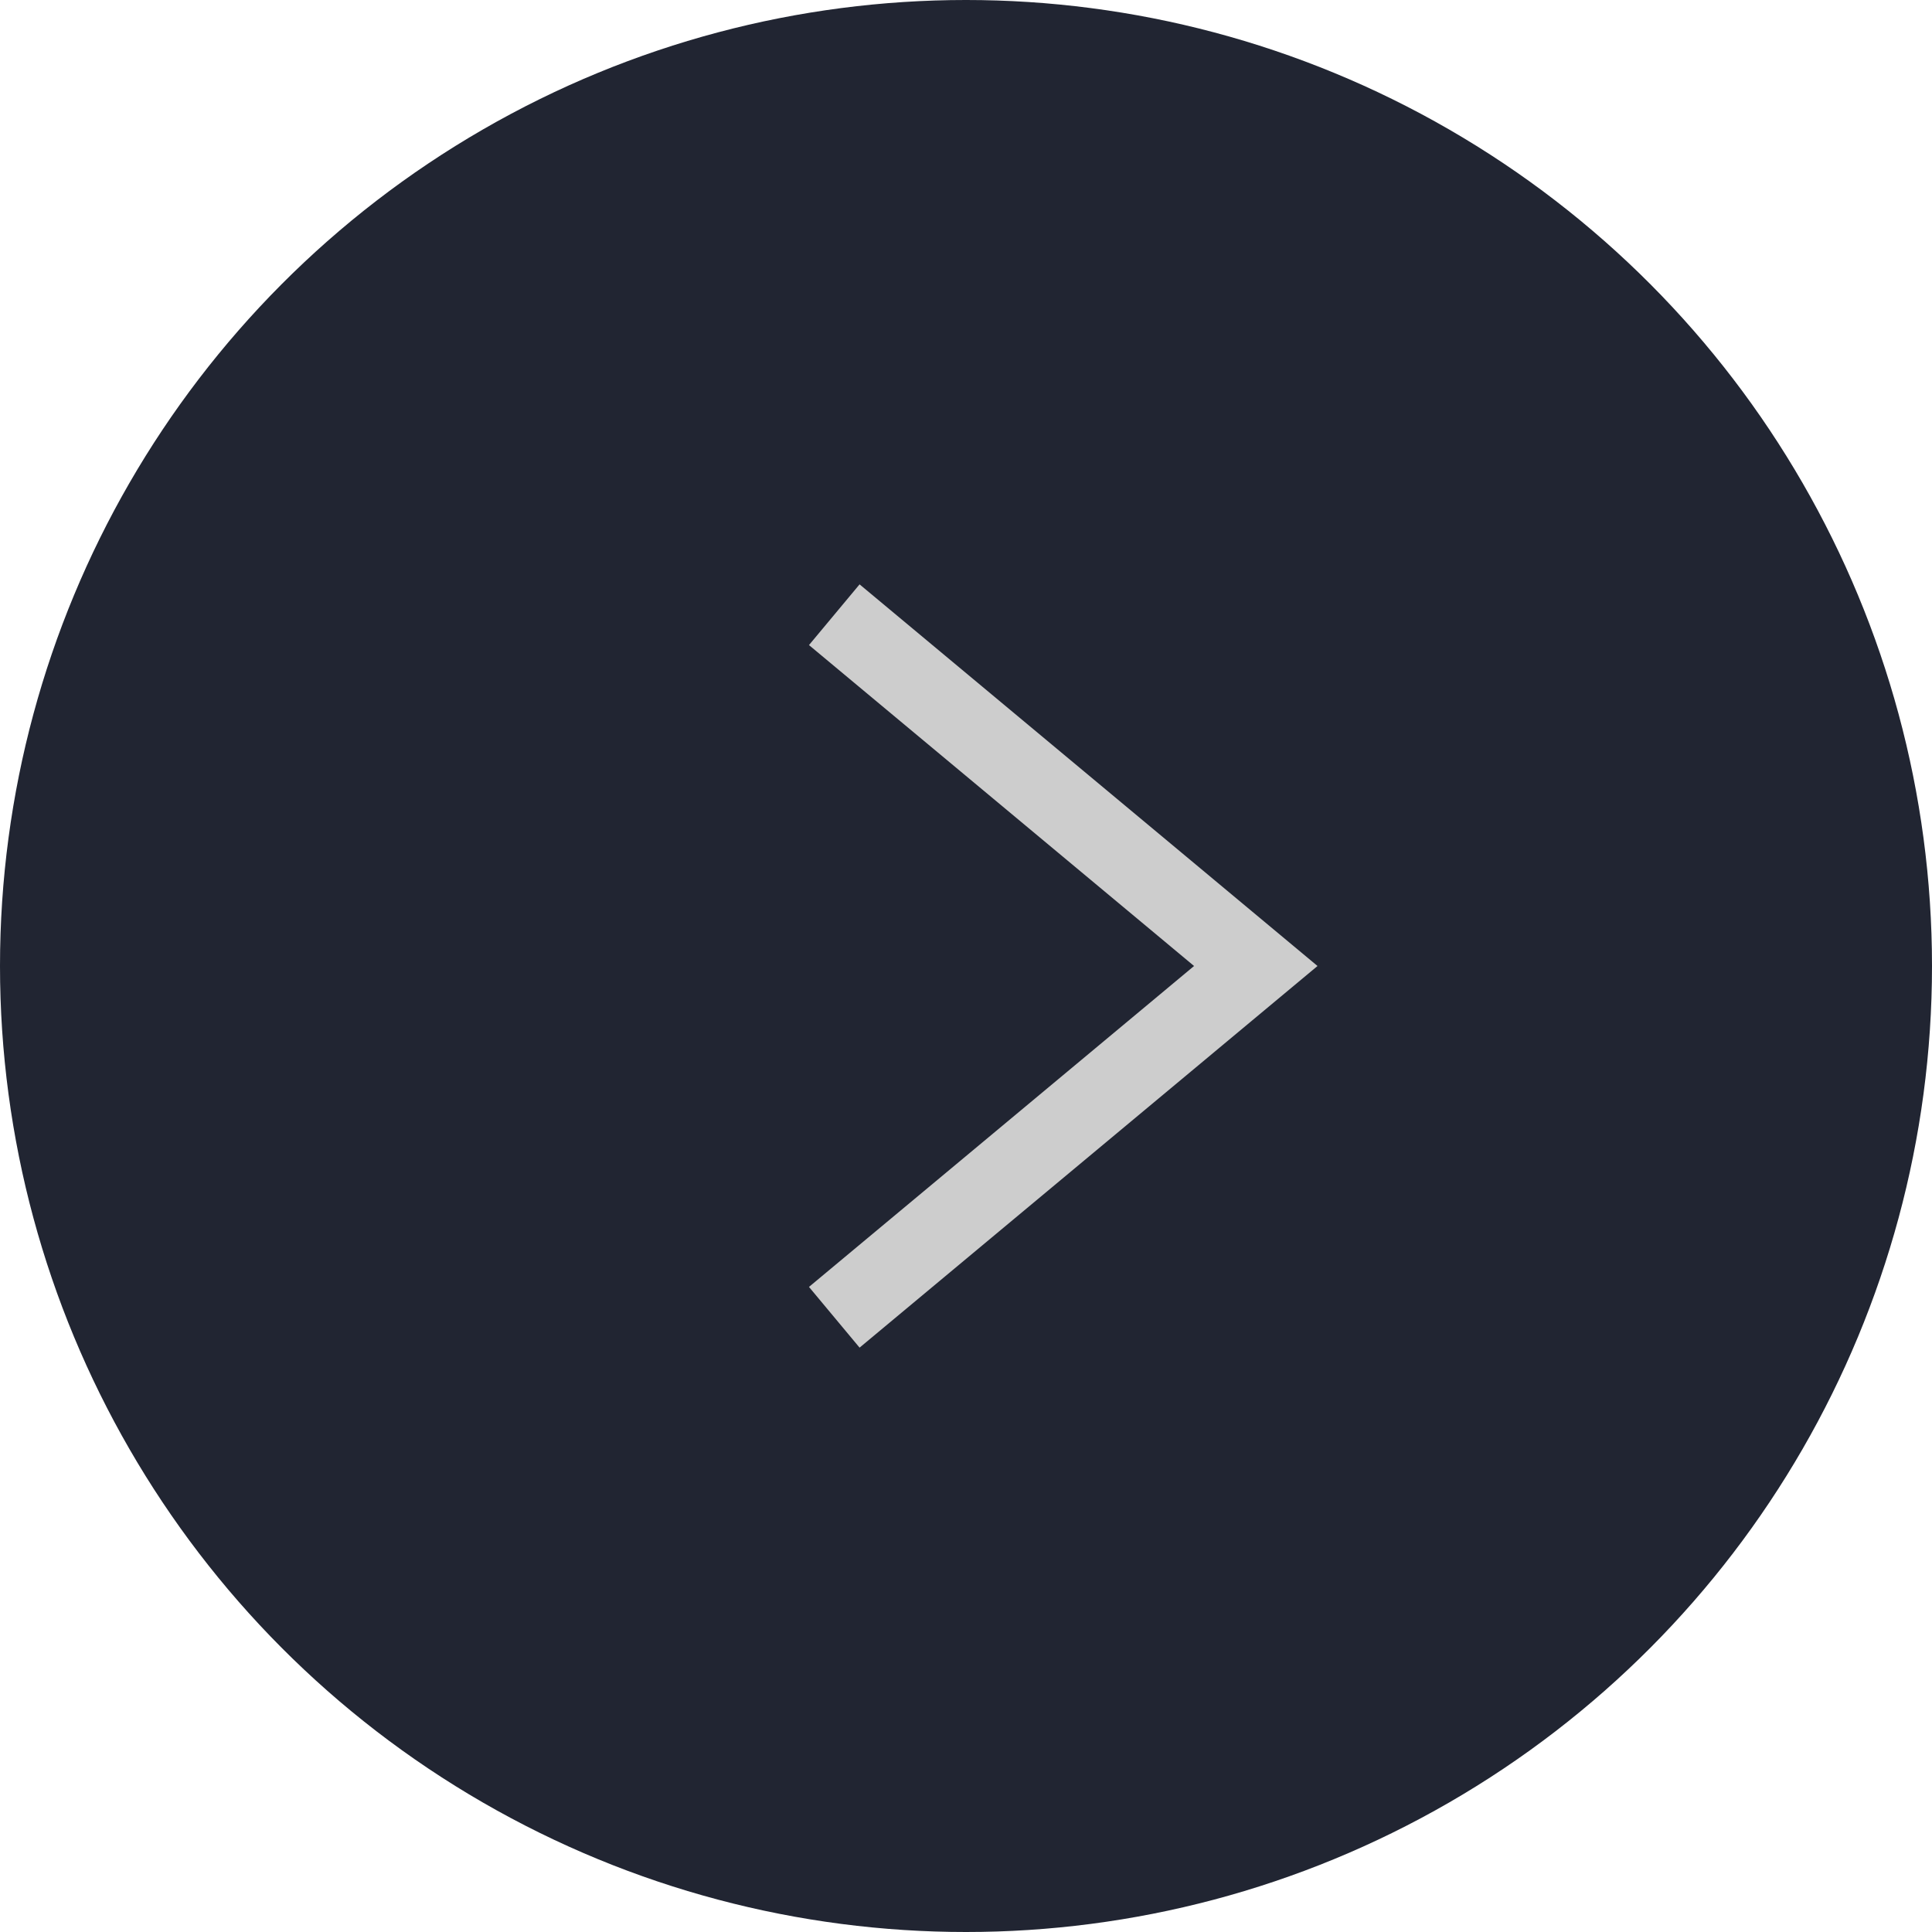 <?xml version="1.0" encoding="UTF-8"?> <svg xmlns="http://www.w3.org/2000/svg" width="44" height="44" viewBox="0 0 44 44" fill="none"><circle cx="22" cy="22" r="22" fill="#212532"></circle><path d="M19 14L28.6 22L19 30" stroke="#CDCDCD" stroke-width="1.8"></path></svg> 